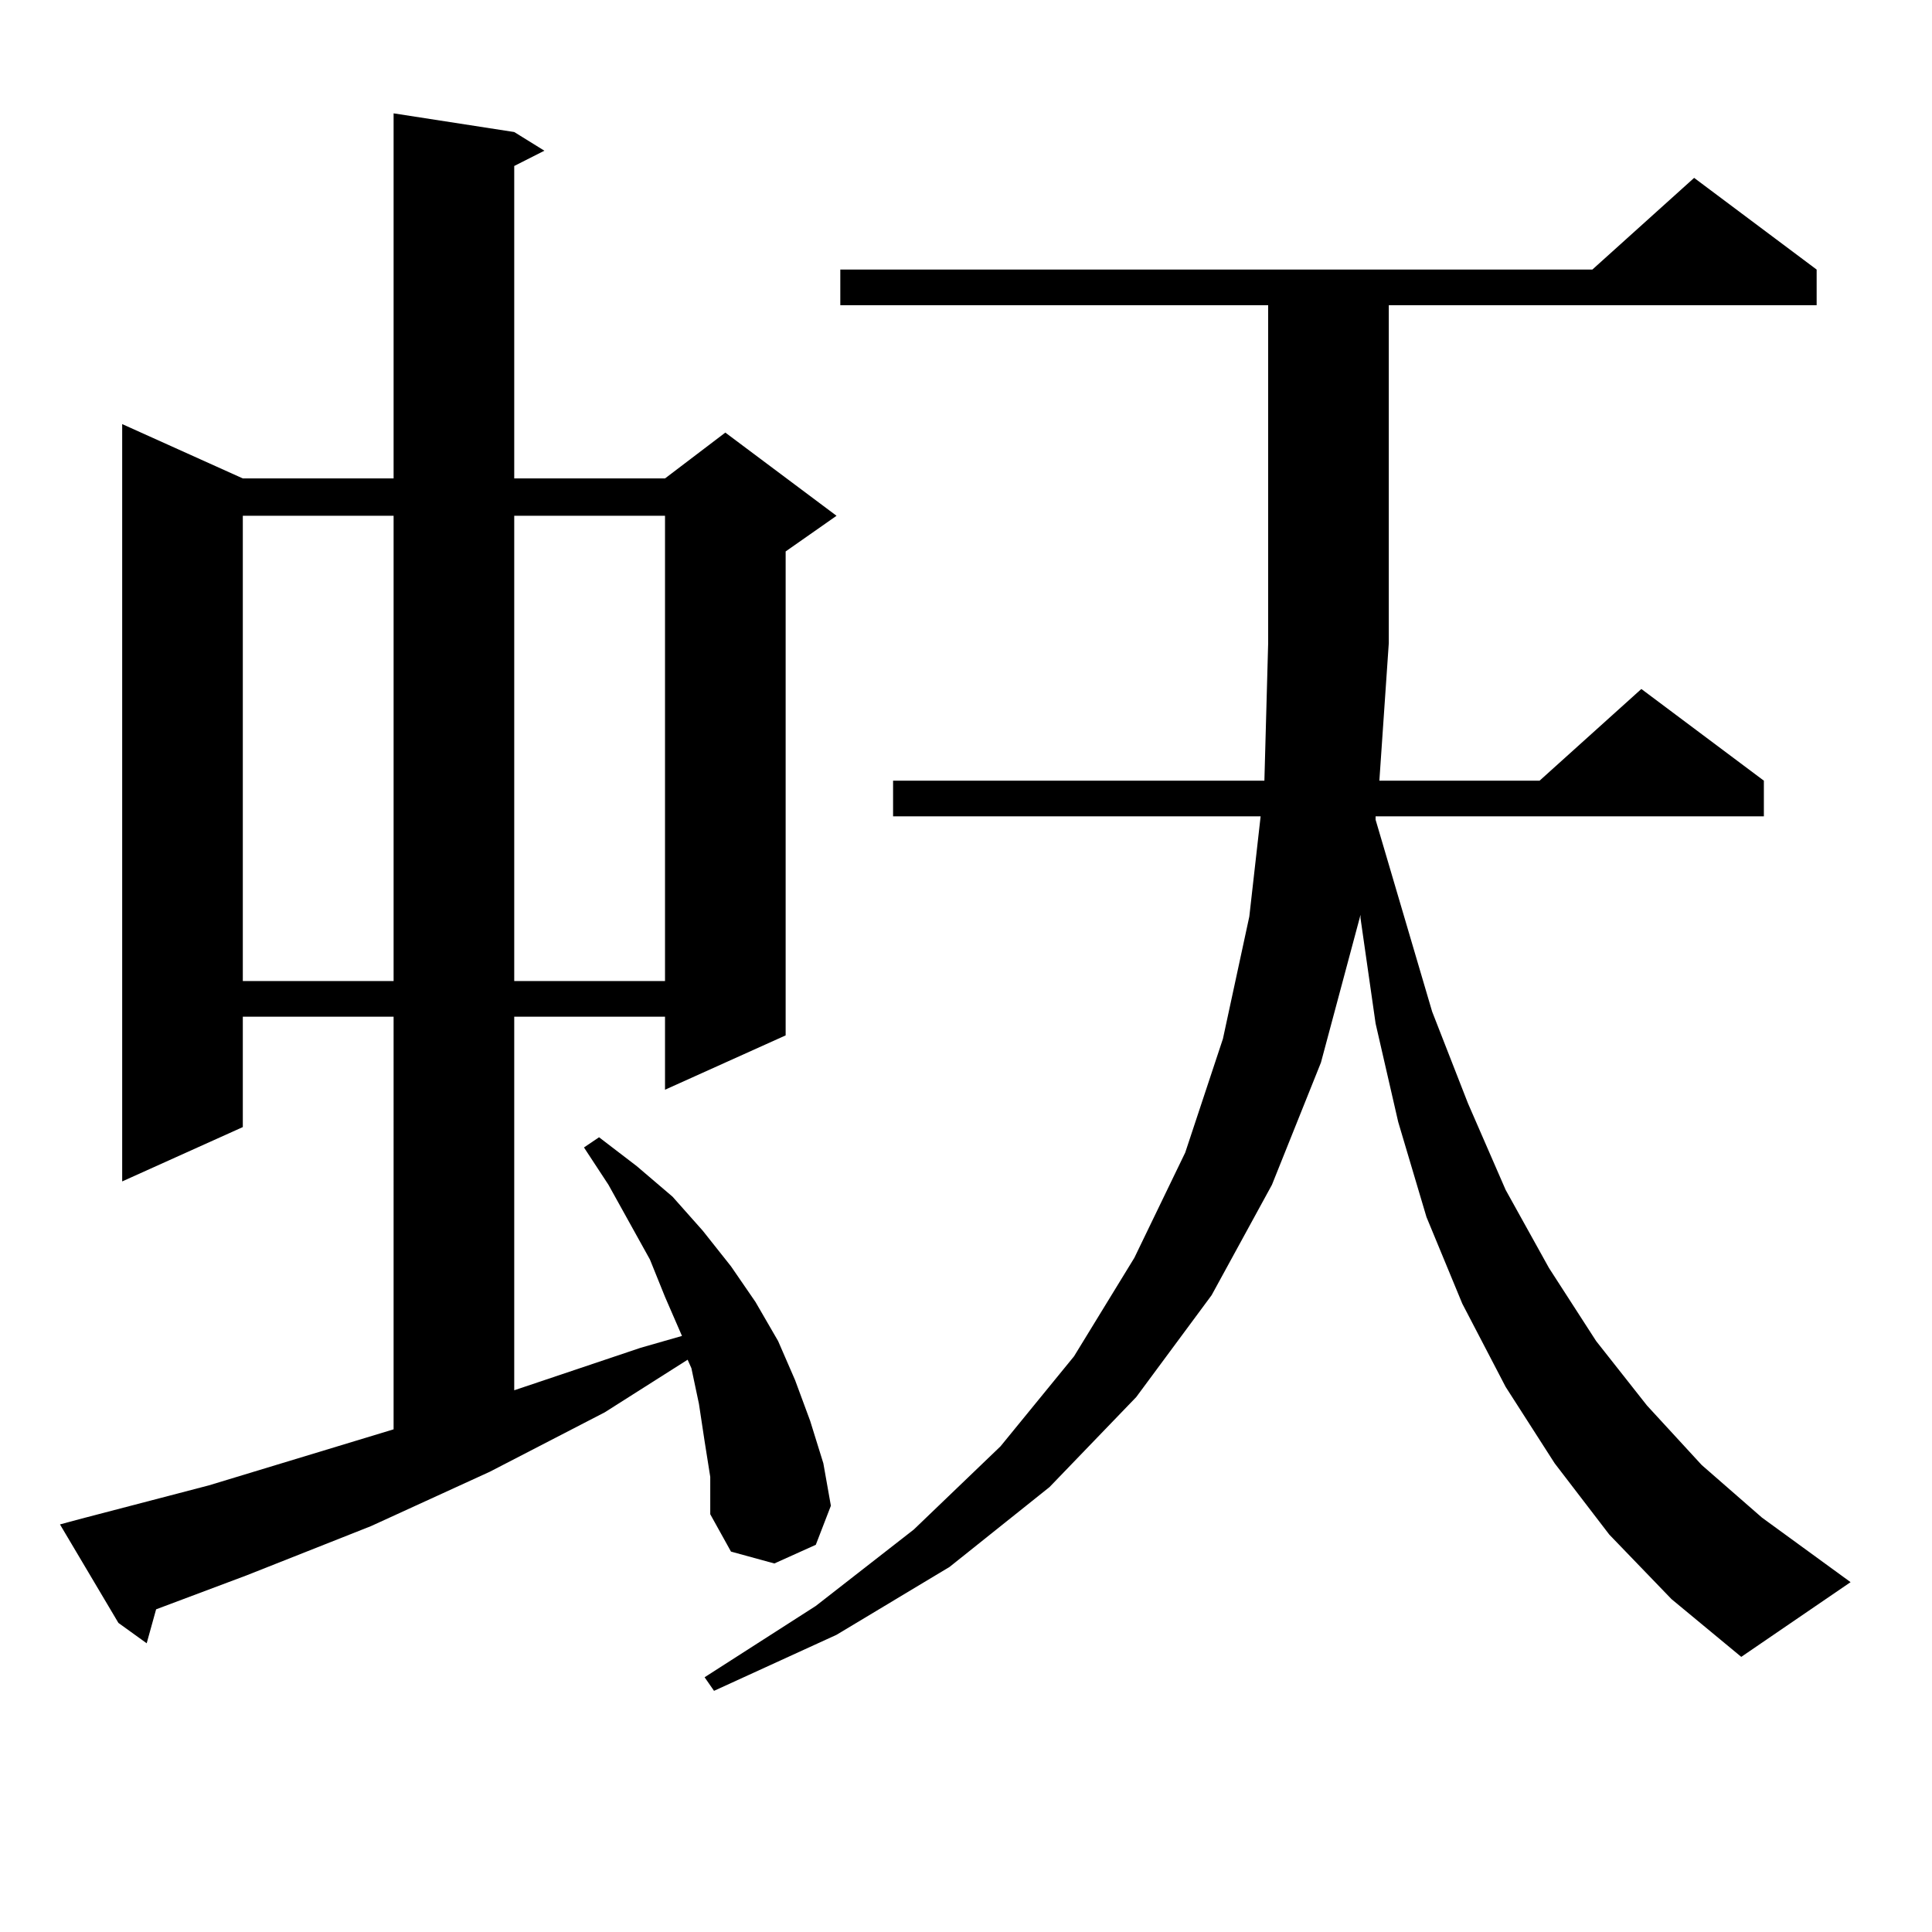 <?xml version="1.0" encoding="utf-8"?>
<!-- Generator: Adobe Illustrator 16.0.0, SVG Export Plug-In . SVG Version: 6.00 Build 0)  -->
<!DOCTYPE svg PUBLIC "-//W3C//DTD SVG 1.1//EN" "http://www.w3.org/Graphics/SVG/1.1/DTD/svg11.dtd">
<svg version="1.1" id="图层_1" xmlns="http://www.w3.org/2000/svg" xmlns:xlink="http://www.w3.org/1999/xlink" x="0px" y="0px"
	 width="1000px" height="1000px" viewBox="0 0 1000 1000" enable-background="new 0 0 1000 1000" xml:space="preserve">
<path d="M364.698,745.973l-2.927-19.336l-3.902-18.457l-1.951-4.395l-42.926,27.246l-59.511,30.762l-61.462,28.125l-64.389,25.488
	l-46.828,17.578l-4.878,17.578l-14.634-10.547l-30.243-50.977l9.756-2.637l67.315-17.578l95.607-29.004V526.246H125.68v57.129
	L63.242,611.5V219.508l62.438,28.125h78.047V58.668l62.438,9.668l15.609,9.668l-15.609,7.91v161.719h78.047l31.219-23.73
	l57.56,43.066l-26.341,18.457v250.488l-62.438,28.125v-37.793h-78.047v193.359l65.364-21.973l21.463-6.152l-8.78-20.215
	l-7.805-19.336l-21.463-38.672l-12.683-19.336l7.805-5.273l19.512,14.941l18.536,15.82l15.609,17.578l14.634,18.457l12.683,18.457
	l11.707,20.215l8.78,20.215l7.805,21.094l6.829,21.973l3.902,21.973l-7.805,20.215l-21.463,9.668l-22.438-6.152l-10.731-19.336
	V764.43L364.698,745.973z M125.68,266.969v240.82h78.047v-240.82H125.68z M266.164,266.969v240.82h78.047v-240.82H266.164z
	 M832.979,794.313l-28.292-36.914l-25.365-39.551l-22.438-43.066l-18.536-44.824l-14.634-49.219l-11.707-50.977l-7.805-54.492
	v-1.758l-20.487,76.465l-25.365,63.281l-31.219,57.129l-39.023,52.734l-44.877,46.582l-51.706,41.309l-58.535,35.156l-63.413,29.004
	l-4.878-7.031l57.56-36.914l50.73-39.551l44.877-43.066l38.048-46.582l31.219-50.977l26.341-54.492l19.512-58.887l13.658-63.281
	l5.854-51.855H462.257v-18.457h192.19l1.951-71.191V157.984H434.94v-18.457h389.259l52.682-47.461l63.413,47.461v18.457H718.836
	v174.902l-4.878,71.191h82.925l52.682-47.461l63.413,47.461v18.457H712.007v1.758l29.268,99.316l18.536,47.461l19.512,44.824
	l22.438,40.43l24.39,37.793l26.341,33.398l28.292,30.762l31.219,27.246l45.853,33.398l-56.584,38.672l-36.097-29.883
	L832.979,794.313z"/>
</svg>
